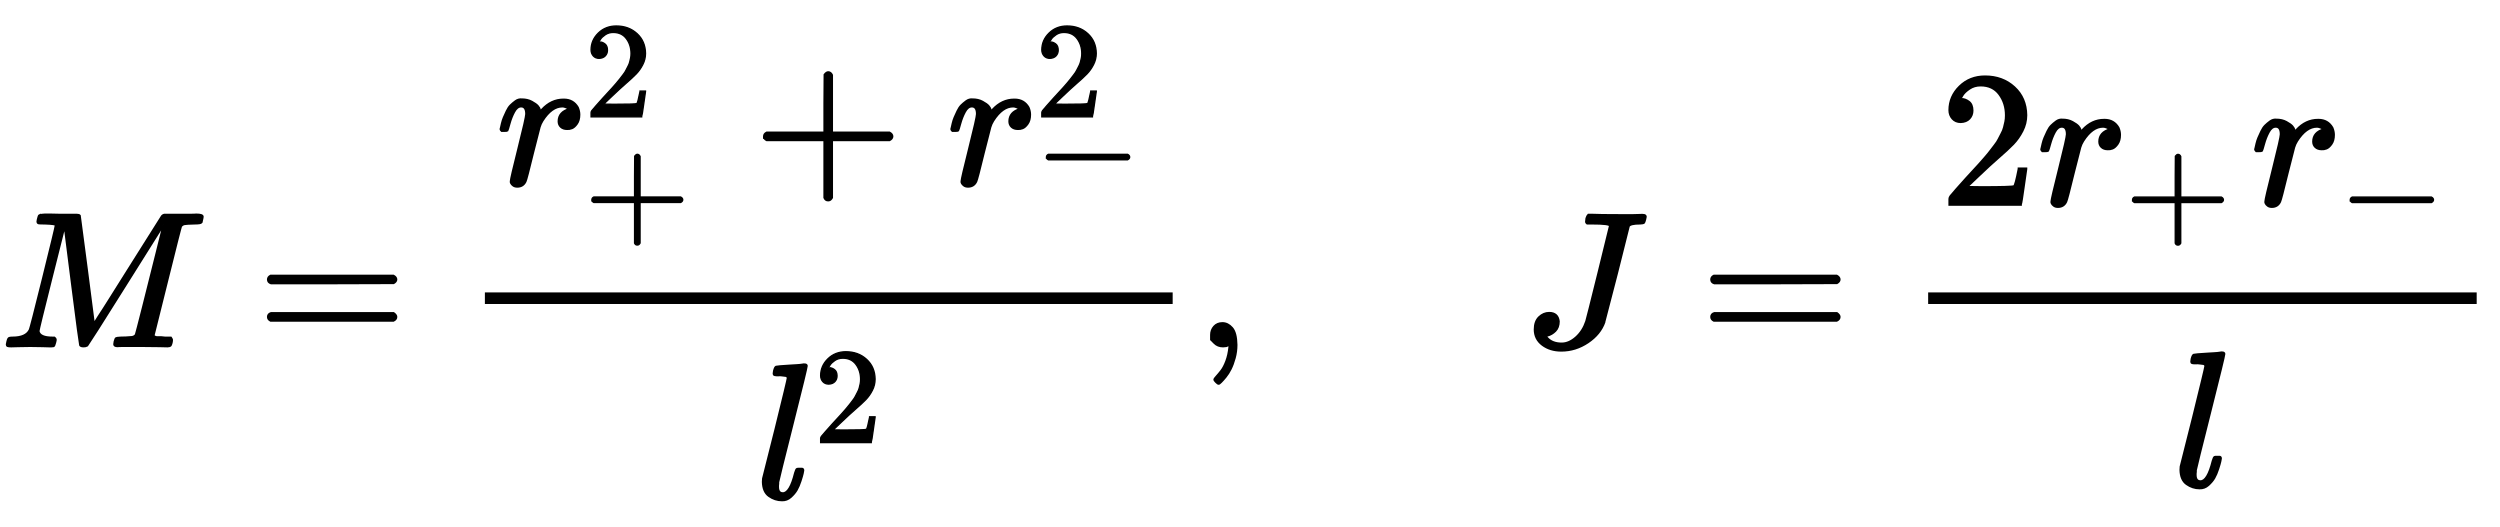 <?xml version="1.0" standalone="no"?>
<!DOCTYPE svg PUBLIC "-//W3C//DTD SVG 1.1//EN" "http://www.w3.org/Graphics/SVG/1.1/DTD/svg11.dtd">
<svg xmlns:xlink="http://www.w3.org/1999/xlink" width="30.105ex" height="6.343ex" style="vertical-align: -2.171ex;" viewBox="0 -1796 12961.9 2730.8" xmlns="http://www.w3.org/2000/svg">
<defs>
<path stroke-width="10" id="E1-MJMATHI-4D" d="M289 629Q289 635 232 637Q208 637 201 638T194 648Q194 649 196 659Q197 662 198 666T199 671T201 676T203 679T207 681T212 683T220 683T232 684Q238 684 262 684T307 683Q386 683 398 683T414 678Q415 674 451 396L487 117L510 154Q534 190 574 254T662 394Q837 673 839 675Q840 676 842 678T846 681L852 683H948Q965 683 988 683T1017 684Q1051 684 1051 673Q1051 668 1048 656T1045 643Q1041 637 1008 637Q968 636 957 634T939 623Q936 618 867 340T797 59Q797 55 798 54T805 50T822 48T855 46H886Q892 37 892 35Q892 19 885 5Q880 0 869 0Q864 0 828 1T736 2Q675 2 644 2T609 1Q592 1 592 11Q592 13 594 25Q598 41 602 43T625 46Q652 46 685 49Q699 52 704 61Q706 65 742 207T813 490T848 631L654 322Q458 10 453 5Q451 4 449 3Q444 0 433 0Q418 0 415 7Q413 11 374 317L335 624L267 354Q200 88 200 79Q206 46 272 46H282Q288 41 289 37T286 19Q282 3 278 1Q274 0 267 0Q265 0 255 0T221 1T157 2Q127 2 95 1T58 0Q43 0 39 2T35 11Q35 13 38 25T43 40Q45 46 65 46Q135 46 154 86Q158 92 223 354T289 629Z"></path>
<path stroke-width="10" id="E1-MJMAIN-3D" d="M56 347Q56 360 70 367H707Q722 359 722 347Q722 336 708 328L390 327H72Q56 332 56 347ZM56 153Q56 168 72 173H708Q722 163 722 153Q722 140 707 133H70Q56 140 56 153Z"></path>
<path stroke-width="10" id="E1-MJMATHI-72" d="M21 287Q22 290 23 295T28 317T38 348T53 381T73 411T99 433T132 442Q161 442 183 430T214 408T225 388Q227 382 228 382T236 389Q284 441 347 441H350Q398 441 422 400Q430 381 430 363Q430 333 417 315T391 292T366 288Q346 288 334 299T322 328Q322 376 378 392Q356 405 342 405Q286 405 239 331Q229 315 224 298T190 165Q156 25 151 16Q138 -11 108 -11Q95 -11 87 -5T76 7T74 17Q74 30 114 189T154 366Q154 405 128 405Q107 405 92 377T68 316T57 280Q55 278 41 278H27Q21 284 21 287Z"></path>
<path stroke-width="10" id="E1-MJMAIN-32" d="M109 429Q82 429 66 447T50 491Q50 562 103 614T235 666Q326 666 387 610T449 465Q449 422 429 383T381 315T301 241Q265 210 201 149L142 93L218 92Q375 92 385 97Q392 99 409 186V189H449V186Q448 183 436 95T421 3V0H50V19V31Q50 38 56 46T86 81Q115 113 136 137Q145 147 170 174T204 211T233 244T261 278T284 308T305 340T320 369T333 401T340 431T343 464Q343 527 309 573T212 619Q179 619 154 602T119 569T109 550Q109 549 114 549Q132 549 151 535T170 489Q170 464 154 447T109 429Z"></path>
<path stroke-width="10" id="E1-MJMAIN-2B" d="M56 237T56 250T70 270H369V420L370 570Q380 583 389 583Q402 583 409 568V270H707Q722 262 722 250T707 230H409V-68Q401 -82 391 -82H389H387Q375 -82 369 -68V230H70Q56 237 56 250Z"></path>
<path stroke-width="10" id="E1-MJMAIN-2212" d="M84 237T84 250T98 270H679Q694 262 694 250T679 230H98Q84 237 84 250Z"></path>
<path stroke-width="10" id="E1-MJMATHI-6C" d="M117 59Q117 26 142 26Q179 26 205 131Q211 151 215 152Q217 153 225 153H229Q238 153 241 153T246 151T248 144Q247 138 245 128T234 90T214 43T183 6T137 -11Q101 -11 70 11T38 85Q38 97 39 102L104 360Q167 615 167 623Q167 626 166 628T162 632T157 634T149 635T141 636T132 637T122 637Q112 637 109 637T101 638T95 641T94 647Q94 649 96 661Q101 680 107 682T179 688Q194 689 213 690T243 693T254 694Q266 694 266 686Q266 675 193 386T118 83Q118 81 118 75T117 65V59Z"></path>
<path stroke-width="10" id="E1-MJMAIN-2C" d="M78 35T78 60T94 103T137 121Q165 121 187 96T210 8Q210 -27 201 -60T180 -117T154 -158T130 -185T117 -194Q113 -194 104 -185T95 -172Q95 -168 106 -156T131 -126T157 -76T173 -3V9L172 8Q170 7 167 6T161 3T152 1T140 0Q113 0 96 17Z"></path>
<path stroke-width="10" id="E1-MJMATHI-4A" d="M447 625Q447 637 354 637H329Q323 642 323 645T325 664Q329 677 335 683H352Q393 681 498 681Q541 681 568 681T605 682T619 682Q633 682 633 672Q633 670 630 658Q626 642 623 640T604 637Q552 637 545 623Q541 610 483 376Q420 128 419 127Q397 64 333 21T195 -22Q137 -22 97 8T57 88Q57 130 80 152T132 174Q177 174 182 130Q182 98 164 80T123 56Q115 54 115 53T122 44Q148 15 197 15Q235 15 271 47T324 130Q328 142 387 380T447 625Z"></path>
</defs>
<g stroke="currentColor" fill="currentColor" stroke-width="0" transform="matrix(1 0 0 -1 0 0)">
 <use xlink:href="#E1-MJMATHI-4D" x="0" y="0"></use>
 <use xlink:href="#E1-MJMAIN-3D" x="1333" y="0"></use>
<g transform="translate(2394,0)">
<g transform="translate(120,0)">
<rect stroke="none" width="3566" height="60" x="0" y="220"></rect>
<g transform="translate(60,839)">
 <use xlink:href="#E1-MJMATHI-72" x="0" y="0"></use>
 <use transform="scale(0.707)" xlink:href="#E1-MJMAIN-32" x="644" y="497"></use>
 <use transform="scale(0.707)" xlink:href="#E1-MJMAIN-2B" x="644" y="-361"></use>
 <use xlink:href="#E1-MJMAIN-2B" x="1331" y="0"></use>
<g transform="translate(2337,0)">
 <use xlink:href="#E1-MJMATHI-72" x="0" y="0"></use>
 <use transform="scale(0.707)" xlink:href="#E1-MJMAIN-32" x="644" y="497"></use>
 <use transform="scale(0.707)" xlink:href="#E1-MJMAIN-2212" x="644" y="-48"></use>
</g>
</g>
<g transform="translate(1403,-787)">
 <use xlink:href="#E1-MJMATHI-6C" x="0" y="0"></use>
 <use transform="scale(0.707)" xlink:href="#E1-MJMAIN-32" x="428" y="408"></use>
</g>
</g>
</g>
 <use xlink:href="#E1-MJMAIN-2C" x="6201" y="0"></use>
 <use xlink:href="#E1-MJMATHI-4A" x="7900" y="0"></use>
 <use xlink:href="#E1-MJMAIN-3D" x="8816" y="0"></use>
<g transform="translate(9877,0)">
<g transform="translate(120,0)">
<rect stroke="none" width="2844" height="60" x="0" y="220"></rect>
<g transform="translate(60,734)">
 <use xlink:href="#E1-MJMAIN-32" x="0" y="0"></use>
<g transform="translate(505,0)">
 <use xlink:href="#E1-MJMATHI-72" x="0" y="0"></use>
 <use transform="scale(0.707)" xlink:href="#E1-MJMAIN-2B" x="644" y="-213"></use>
</g>
<g transform="translate(1614,0)">
 <use xlink:href="#E1-MJMATHI-72" x="0" y="0"></use>
 <use transform="scale(0.707)" xlink:href="#E1-MJMAIN-2212" x="644" y="-213"></use>
</g>
</g>
 <use xlink:href="#E1-MJMATHI-6C" x="1270" y="-725"></use>
</g>
</g>
</g>
</svg>
